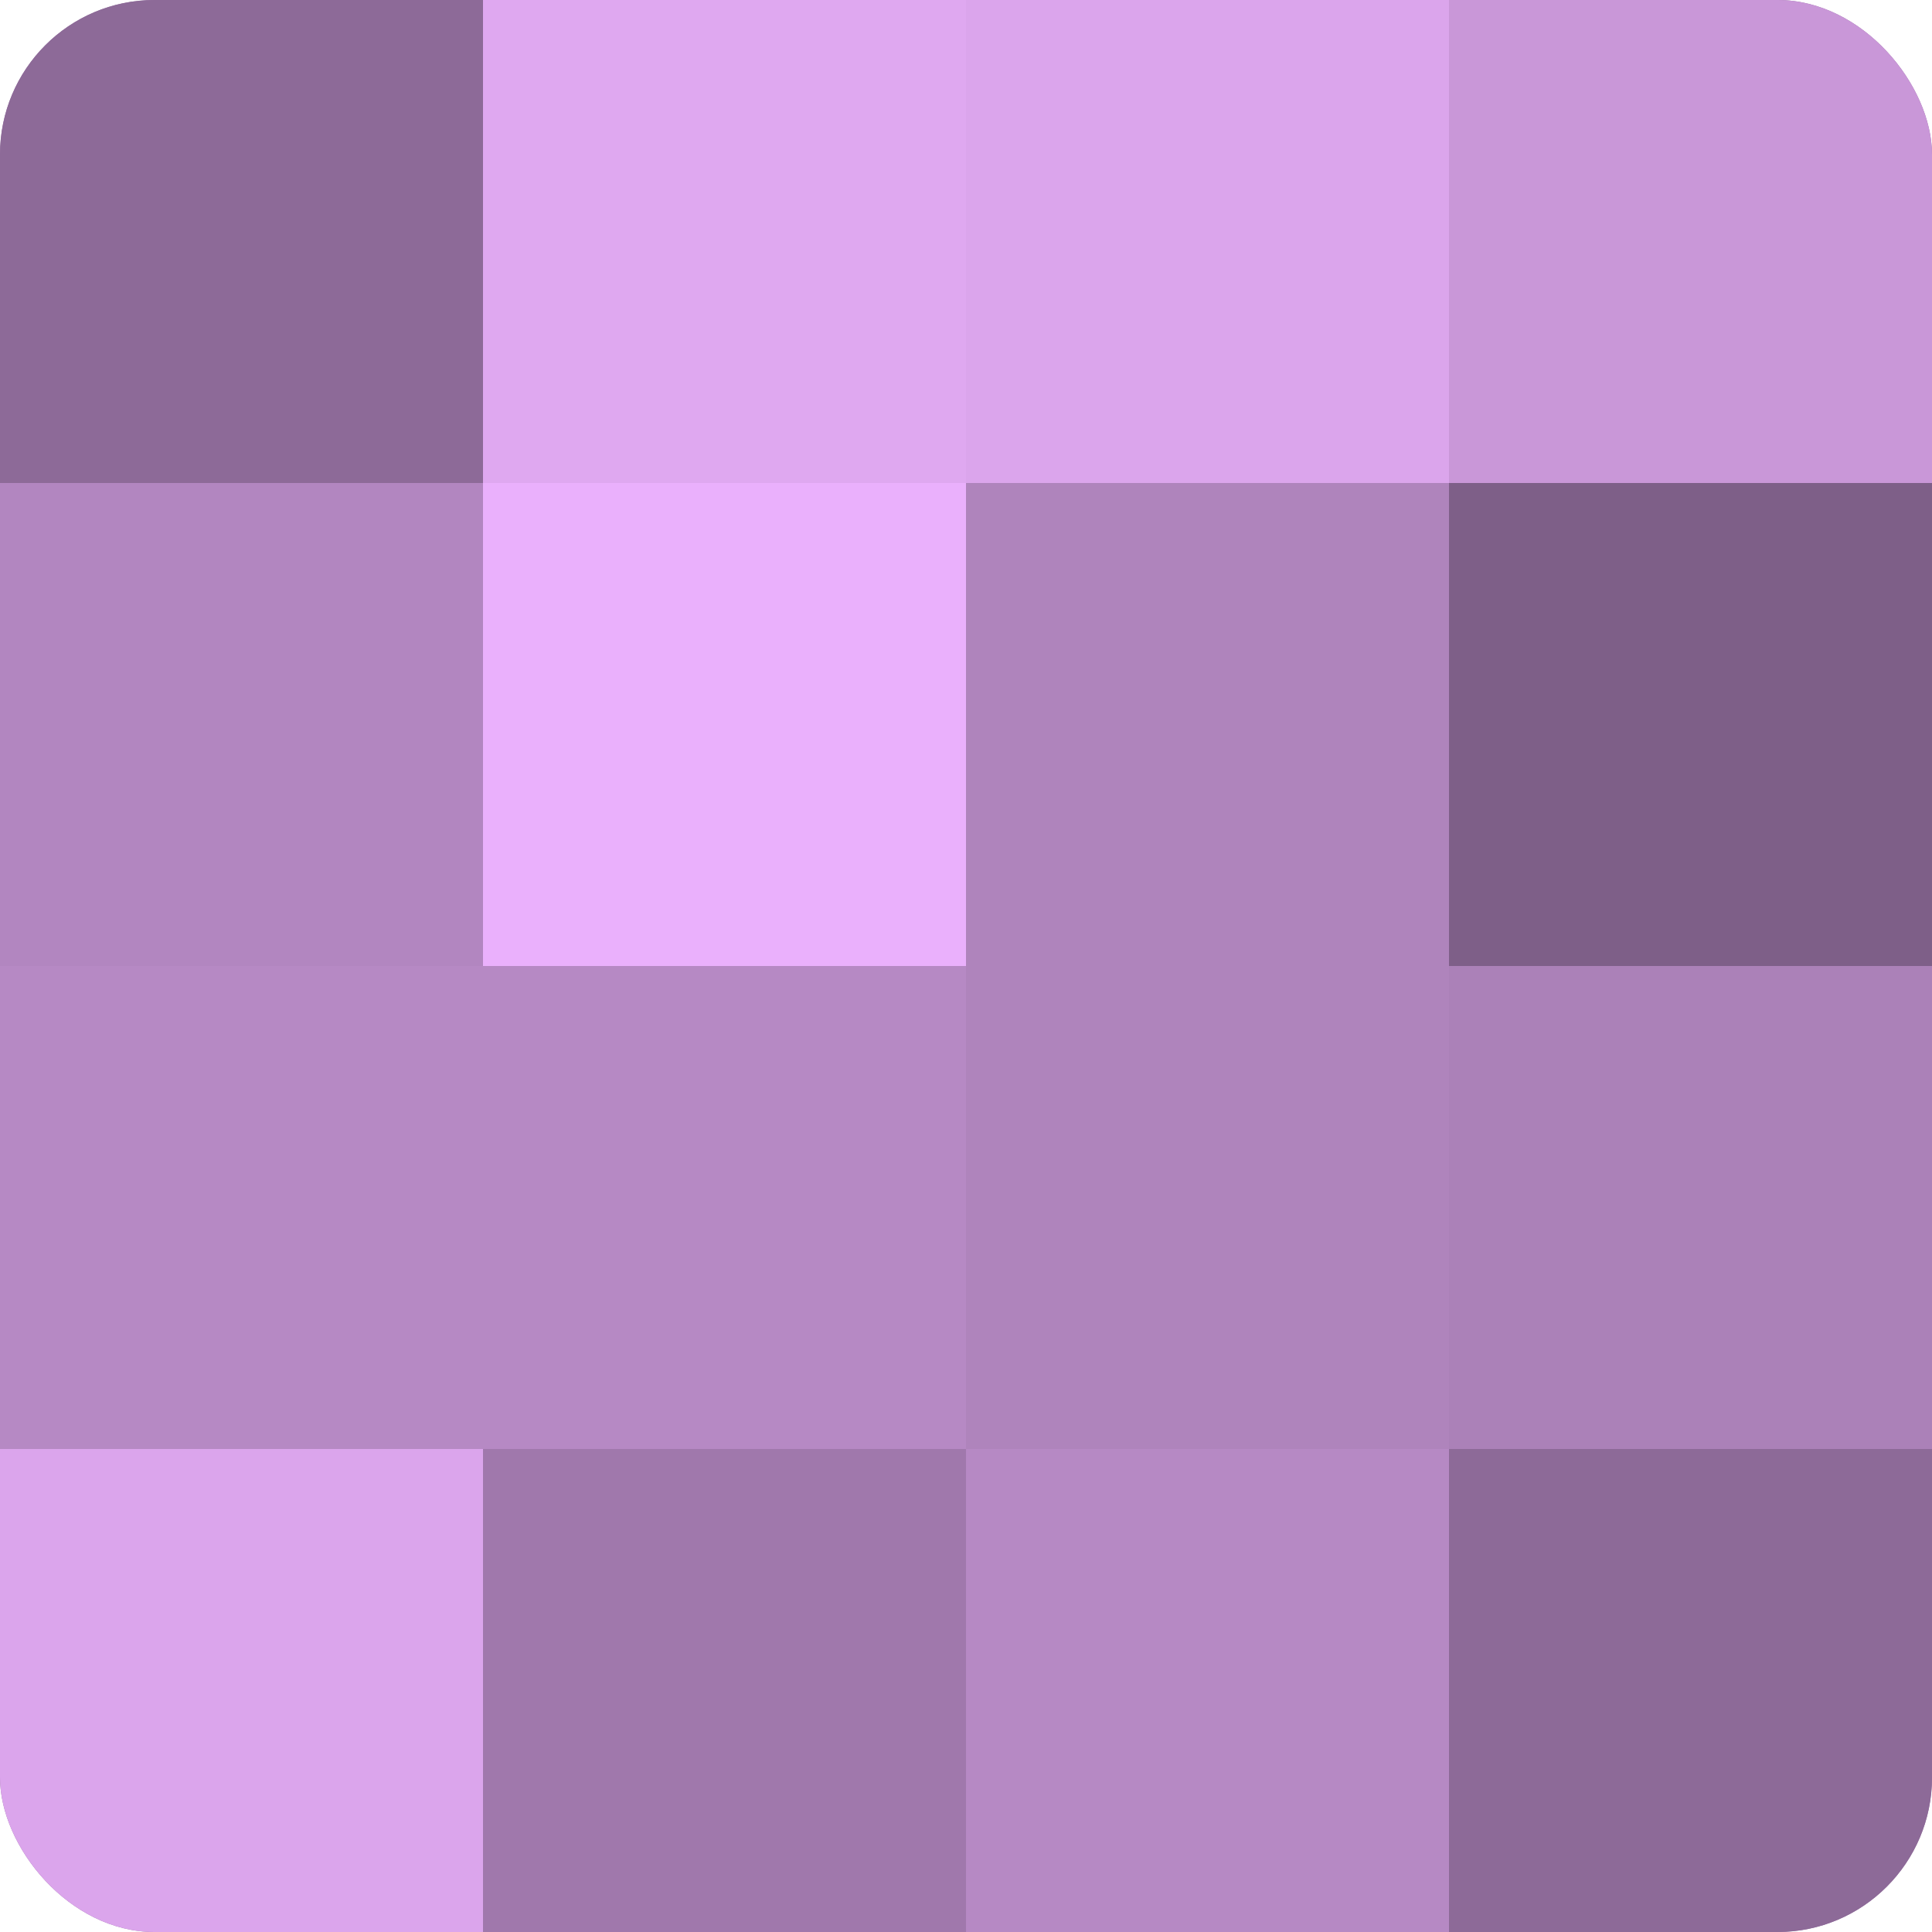 <?xml version="1.0" encoding="UTF-8"?>
<svg xmlns="http://www.w3.org/2000/svg" width="60" height="60" viewBox="0 0 100 100" preserveAspectRatio="xMidYMid meet"><defs><clipPath id="c" width="100" height="100"><rect width="100" height="100" rx="8" ry="8"/></clipPath></defs><g clip-path="url(#c)"><rect width="100" height="100" fill="#9570a0"/><rect width="25" height="25" fill="#8d6a98"/><rect y="25" width="25" height="25" fill="#b286c0"/><rect y="50" width="25" height="25" fill="#b689c4"/><rect y="75" width="25" height="25" fill="#dba5ec"/><rect x="25" width="25" height="25" fill="#dfa8f0"/><rect x="25" y="25" width="25" height="25" fill="#eab0fc"/><rect x="25" y="50" width="25" height="25" fill="#b689c4"/><rect x="25" y="75" width="25" height="25" fill="#a078ac"/><rect x="50" width="25" height="25" fill="#dba5ec"/><rect x="50" y="25" width="25" height="25" fill="#af84bc"/><rect x="50" y="50" width="25" height="25" fill="#af84bc"/><rect x="50" y="75" width="25" height="25" fill="#b689c4"/><rect x="75" width="25" height="25" fill="#c997d8"/><rect x="75" y="25" width="25" height="25" fill="#7e5f88"/><rect x="75" y="50" width="25" height="25" fill="#ab81b8"/><rect x="75" y="75" width="25" height="25" fill="#8d6a98"/></g></svg>

